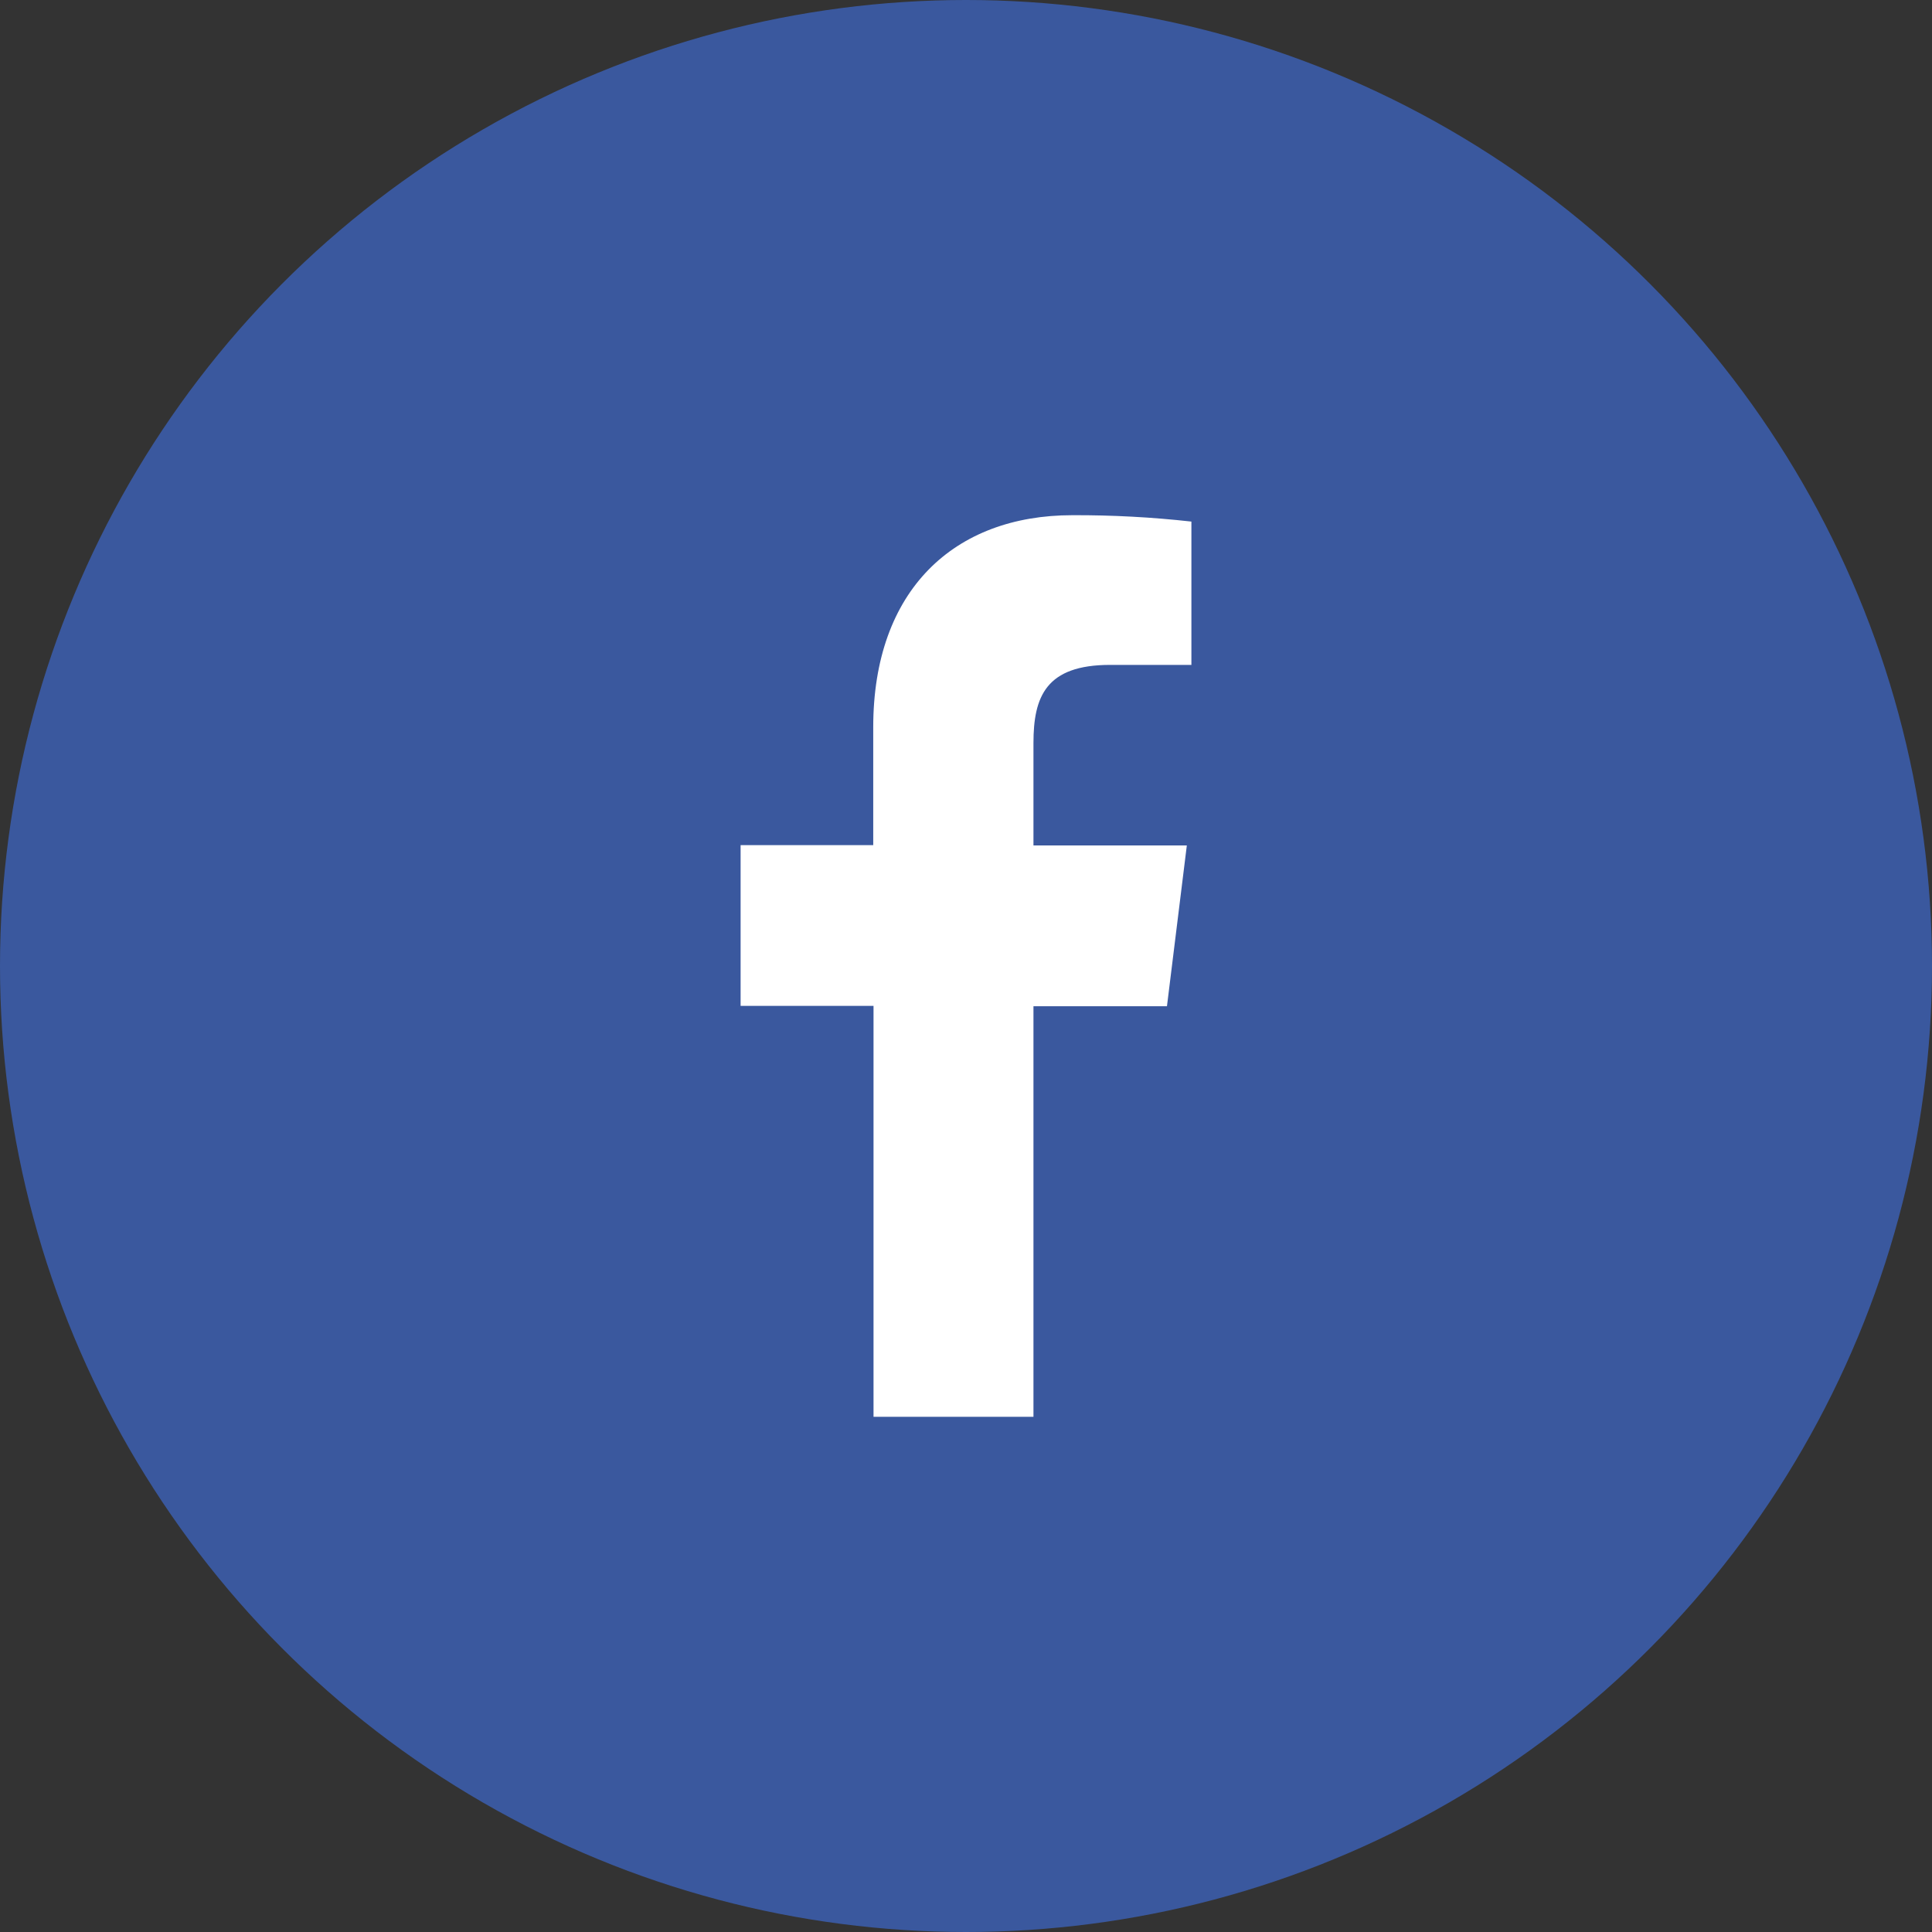 <?xml version="1.0" encoding="UTF-8"?>
<svg width="60px" height="60px" viewBox="0 0 60 60" version="1.1" xmlns="http://www.w3.org/2000/svg" xmlns:xlink="http://www.w3.org/1999/xlink">
    <rect x="0" y="0" width="60" height="60" fill="#333333" stroke="none"/>
    <title>ic_login_facebook</title>
    <g id="Page-1" stroke="none" stroke-width="1" fill="none" fill-rule="evenodd">
        <g id="ic_login_facebook" fill-rule="nonzero">
            <circle id="path-1" fill="#3A589E" cx="30" cy="30" r="30"></circle>
            <path d="M32.095,44 L32.095,31.249 L36.241,31.249 L36.858,26.256 L32.095,26.256 L32.095,23.076 C32.095,21.635 32.482,20.649 34.475,20.649 L37,20.649 L37,16.198 C35.771,16.061 34.536,15.995 33.301,16 C29.636,16 27.119,18.322 27.119,22.583 L27.119,26.247 L23,26.247 L23,31.239 L27.128,31.239 L27.128,44 L32.095,44 Z" id="Path" fill="#FFFFFF"></path>
        </g>
    </g>
</svg>
